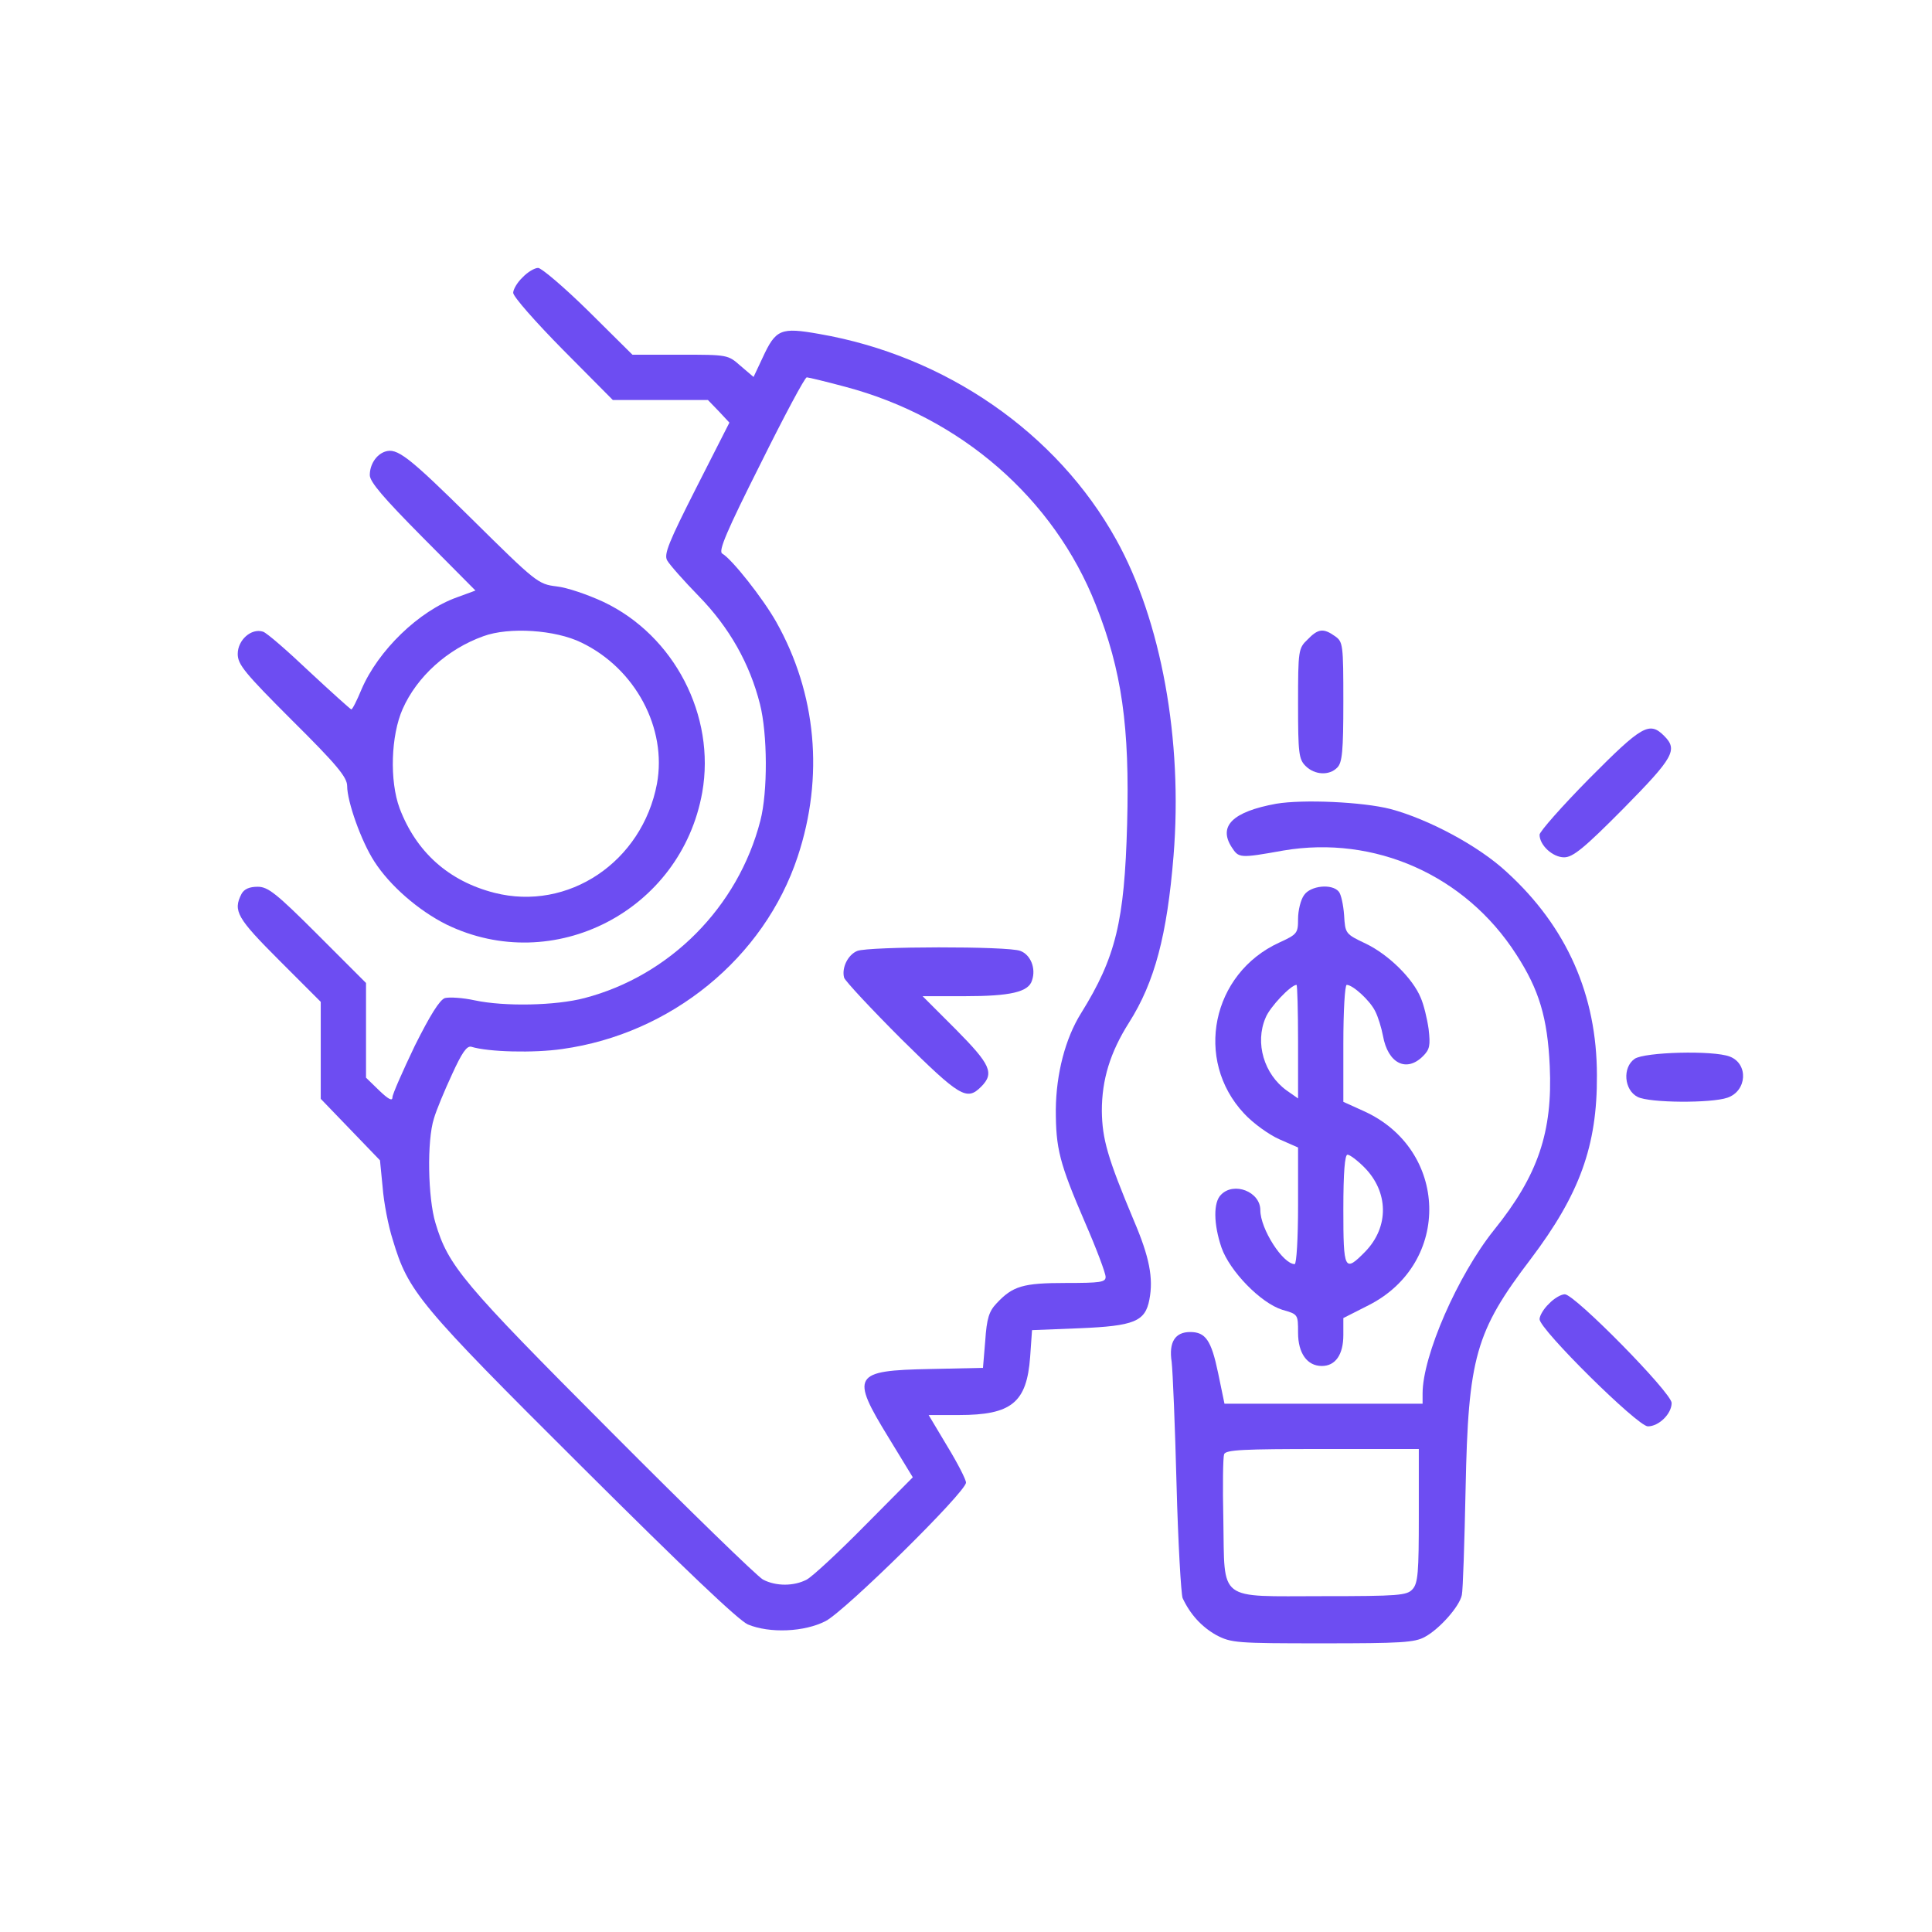 <?xml version="1.0" standalone="no"?>
<!DOCTYPE svg PUBLIC "-//W3C//DTD SVG 20010904//EN"
 "http://www.w3.org/TR/2001/REC-SVG-20010904/DTD/svg10.dtd">
<svg version="1.0" xmlns="http://www.w3.org/2000/svg"
 width="512pt" height="512pt" viewBox="0 0 512 512"
 preserveAspectRatio="xMidYMid meet">

<g transform="translate(0,512) scale(0.1,-0.1)"
fill="#6d4df2" stroke="none">
<path d="M1385 4385 c-14 -13 -25 -32 -25 -41 0 -10 59 -77 132 -151 l132
-133 126 0 126 0 29 -30 28 -30 -88 -173 c-73 -144 -86 -176 -77 -192 6 -11
44 -54 84 -95 81 -83 135 -179 162 -286 20 -79 21 -232 1 -309 -59 -229 -240
-411 -466 -470 -76 -20 -211 -23 -291 -6 -32 7 -67 9 -79 6 -14 -5 -39 -45
-80 -127 -32 -67 -59 -128 -59 -136 0 -11 -11 -5 -35 18 l-35 34 0 126 0 125
-128 128 c-110 110 -132 127 -159 127 -22 0 -36 -6 -43 -19 -23 -45 -12 -64
100 -176 l110 -110 0 -129 0 -128 79 -82 78 -81 7 -71 c3 -40 15 -103 27 -140
41 -137 68 -170 501 -601 273 -272 415 -407 440 -418 58 -24 150 -20 206 9 52
27 372 342 372 367 0 8 -22 51 -50 97 l-49 82 80 0 c140 0 180 33 189 154 l5
71 126 5 c145 6 174 18 185 76 11 57 0 113 -41 209 -70 167 -84 216 -85 291 0
83 22 155 72 234 68 107 101 232 118 442 25 308 -33 624 -152 838 -157 283
-452 487 -787 545 -102 18 -115 13 -150 -63 l-24 -51 -34 29 c-34 30 -34 30
-160 30 l-127 0 -116 115 c-64 63 -125 115 -134 115 -9 0 -28 -11 -41 -25z
m855 -290 c306 -81 553 -296 664 -578 69 -174 90 -323 83 -581 -7 -258 -30
-353 -122 -501 -42 -67 -66 -161 -67 -255 0 -104 9 -141 78 -301 30 -69 54
-133 54 -143 0 -14 -14 -16 -105 -16 -114 0 -141 -8 -184 -54 -20 -21 -26 -40
-30 -99 l-6 -72 -140 -3 c-204 -4 -212 -16 -110 -182 l64 -105 -127 -128 c-70
-71 -139 -135 -154 -143 -34 -18 -82 -18 -116 0 -15 8 -197 185 -404 393 -393
394 -430 438 -464 552 -20 66 -23 218 -4 277 6 21 28 74 48 117 26 57 39 76
51 73 45 -14 166 -17 241 -6 288 40 535 241 624 510 70 211 50 432 -57 622
-35 62 -117 166 -143 181 -11 6 12 60 101 237 63 127 118 230 123 230 4 0 50
-11 102 -25z"/>
<path d="M2272 2600 c-25 -10 -42 -45 -35 -71 3 -9 71 -82 152 -163 155 -153
173 -164 211 -126 36 36 25 59 -67 152 l-88 88 111 0 c122 0 170 11 179 42 11
32 -4 68 -31 78 -32 13 -401 12 -432 0z"/>
<path d="M1020 3923 c-23 -8 -40 -34 -40 -62 0 -18 36 -60 140 -165 l140 -141
-49 -18 c-101 -36 -209 -141 -253 -244 -12 -29 -24 -53 -27 -53 -3 1 -53 46
-111 100 -58 55 -113 103 -123 106 -31 10 -67 -22 -67 -59 0 -28 18 -50 145
-177 118 -117 145 -150 145 -173 0 -41 37 -146 72 -200 41 -64 117 -130 191
-167 284 -138 622 36 678 350 36 203 -74 416 -262 505 -41 19 -96 38 -124 41
-49 6 -54 10 -225 179 -169 167 -198 189 -230 178z m521 -506 c143 -69 227
-227 200 -374 -39 -207 -235 -339 -431 -289 -121 31 -207 108 -251 224 -27 73
-23 193 8 263 38 86 119 159 214 193 68 25 191 17 260 -17z"/>
<path d="M3465 3425 c-24 -23 -25 -28 -25 -170 0 -132 2 -147 20 -165 24 -24
63 -26 84 -4 13 13 16 43 16 174 0 153 -1 159 -22 174 -31 22 -45 20 -73 -9z"/>
<path d="M4212 3057 c-73 -74 -132 -141 -132 -149 0 -28 35 -60 65 -60 23 0
52 23 157 129 134 136 145 156 108 193 -39 39 -59 27 -198 -113z"/>
<path d="M3382 2990 c-115 -21 -154 -59 -118 -115 19 -29 20 -30 137 -9 242
41 482 -65 617 -275 61 -94 83 -168 89 -296 8 -175 -31 -290 -148 -435 -96
-120 -189 -333 -189 -433 l0 -27 -263 0 -262 0 -17 82 c-18 86 -33 108 -74
108 -40 0 -57 -27 -49 -79 3 -25 9 -172 13 -326 4 -154 12 -289 16 -300 20
-43 50 -76 89 -98 40 -21 53 -22 282 -22 207 0 244 2 271 17 39 21 92 81 98
111 3 12 7 139 10 282 7 348 26 416 173 609 129 171 176 299 175 486 0 213
-80 394 -239 539 -74 69 -207 140 -308 167 -74 19 -232 26 -303 14z m378
-1887 c0 -150 -2 -179 -17 -195 -15 -16 -36 -18 -238 -18 -281 0 -259 -17
-263 202 -2 88 -1 166 2 174 4 12 51 14 261 14 l255 0 0 -177z"/>
<path d="M3456 2748 c-9 -12 -16 -41 -16 -63 0 -38 -2 -41 -50 -63 -179 -82
-226 -311 -93 -453 24 -26 66 -56 93 -68 l50 -22 0 -154 c0 -85 -4 -155 -9
-155 -31 0 -91 93 -91 143 0 49 -70 76 -104 41 -21 -20 -20 -78 1 -140 22 -63
104 -147 161 -165 42 -12 42 -12 42 -61 0 -54 24 -88 63 -88 36 0 57 30 57 82
l0 45 67 34 c221 112 212 414 -14 515 l-53 24 0 155 c0 85 4 155 9 155 16 0
61 -41 75 -69 8 -15 17 -45 21 -66 13 -73 62 -98 106 -54 18 18 20 28 15 72
-4 28 -13 65 -21 83 -21 51 -85 114 -145 143 -55 26 -55 27 -58 76 -2 27 -8
55 -14 62 -18 22 -75 16 -92 -9z m-16 -389 l0 -150 -30 21 c-60 43 -85 126
-56 193 11 28 67 87 82 87 2 0 4 -68 4 -151z m175 -332 c65 -65 67 -158 3
-224 -55 -56 -58 -50 -58 112 0 99 4 145 11 145 6 0 26 -15 44 -33z"/>
<path d="M4332 2314 c-33 -23 -28 -83 8 -101 31 -16 195 -17 238 -2 52 18 56
90 6 109 -44 17 -226 12 -252 -6z"/>
<path d="M4105 1665 c-14 -13 -25 -32 -25 -41 0 -27 260 -284 287 -284 29 0
63 33 63 62 0 27 -257 288 -283 288 -10 0 -29 -11 -42 -25z"/>
</g>
</svg>
